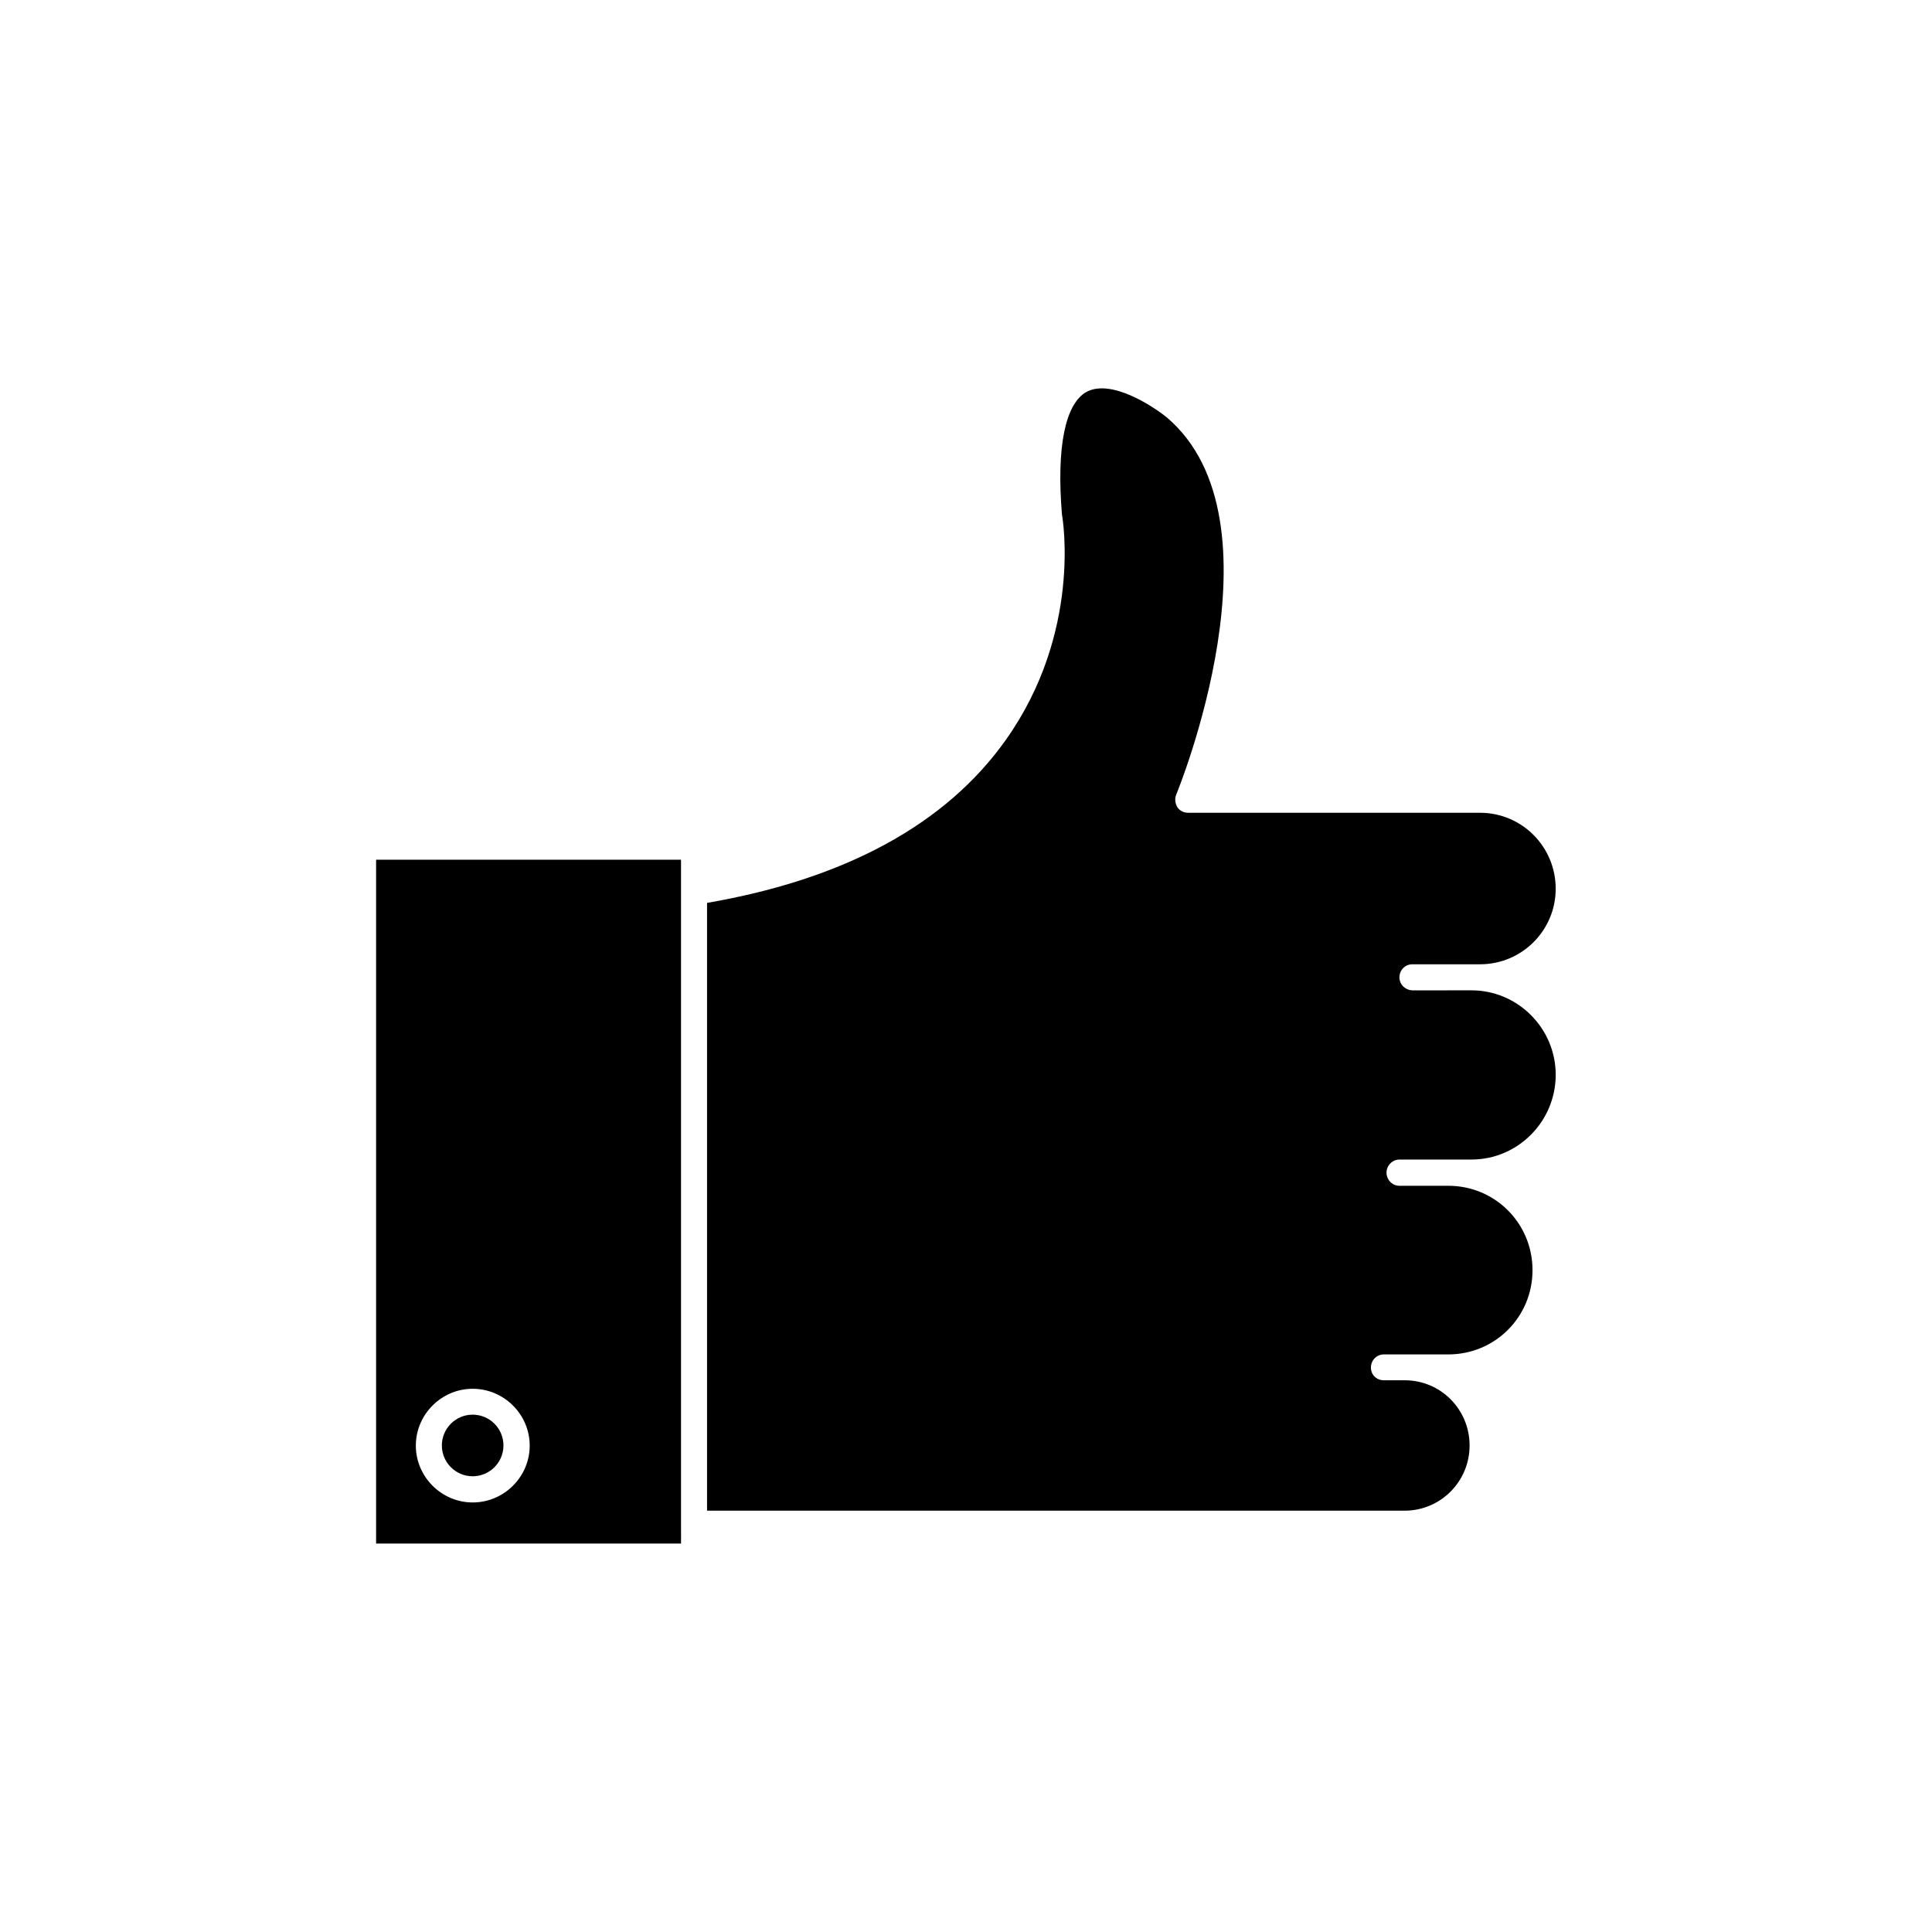 <?xml version="1.0" encoding="UTF-8"?>
<!-- Uploaded to: ICON Repo, www.svgrepo.com, Generator: ICON Repo Mixer Tools -->
<svg fill="#000000" width="800px" height="800px" version="1.1" viewBox="144 144 512 512" xmlns="http://www.w3.org/2000/svg">
 <g>
  <path d="m243.67 553.05h80.812l-0.004-5.289v-175.93l-80.809 0.004zm25.594-41.008c8.312 0 15.113 6.801 15.113 15.062s-6.801 15.062-15.113 15.062c-8.262 0-15.062-6.801-15.062-15.062-0.004-8.262 6.797-15.062 15.062-15.062z"/>
  <path d="m277.42 527.06c0 4.508-3.656 8.164-8.16 8.164-4.508 0-8.164-3.656-8.164-8.164 0-4.508 3.656-8.16 8.164-8.16 4.504 0 8.16 3.652 8.16 8.16"/>
  <path d="m515.77 451.29h18.188c12.293 0 22.32-10.078 22.32-22.469 0-12.293-10.027-22.371-22.32-22.371l-15.617 0.004c-1.965-0.051-3.477-1.613-3.477-3.43 0-1.914 1.461-3.477 3.426-3.477h17.934c11.133 0 20.051-9.02 20.051-20 0-11.184-8.969-20.152-20.051-20.152h-77.332c-1.16 0-2.215-0.504-2.871-1.461-0.605-1.008-0.758-2.316-0.305-3.375 0.301-0.656 29.727-72.598-2.519-99.957-3.68-2.973-14.609-10.176-21.16-6.801-5.742 3.074-8.109 14.66-6.598 32.648 0.199 0.957 5.289 31.184-14.863 59.602-15.77 22.266-42.422 36.879-79.199 43.227v161.07h184.85c9.523 0 17.23-7.707 17.23-17.281 0-9.57-7.656-17.281-17.18-17.281h-5.543c-1.965 0-3.426-1.461-3.426-3.375 0-1.863 1.461-3.477 3.426-3.477h17.078c12.395 0 22.32-9.926 22.32-22.32 0-12.445-9.926-22.371-22.32-22.371h-12.09l-0.855 0.004c-1.863 0-3.426-1.562-3.426-3.477 0-1.914 1.562-3.477 3.426-3.477z"/>
 </g>
</svg>